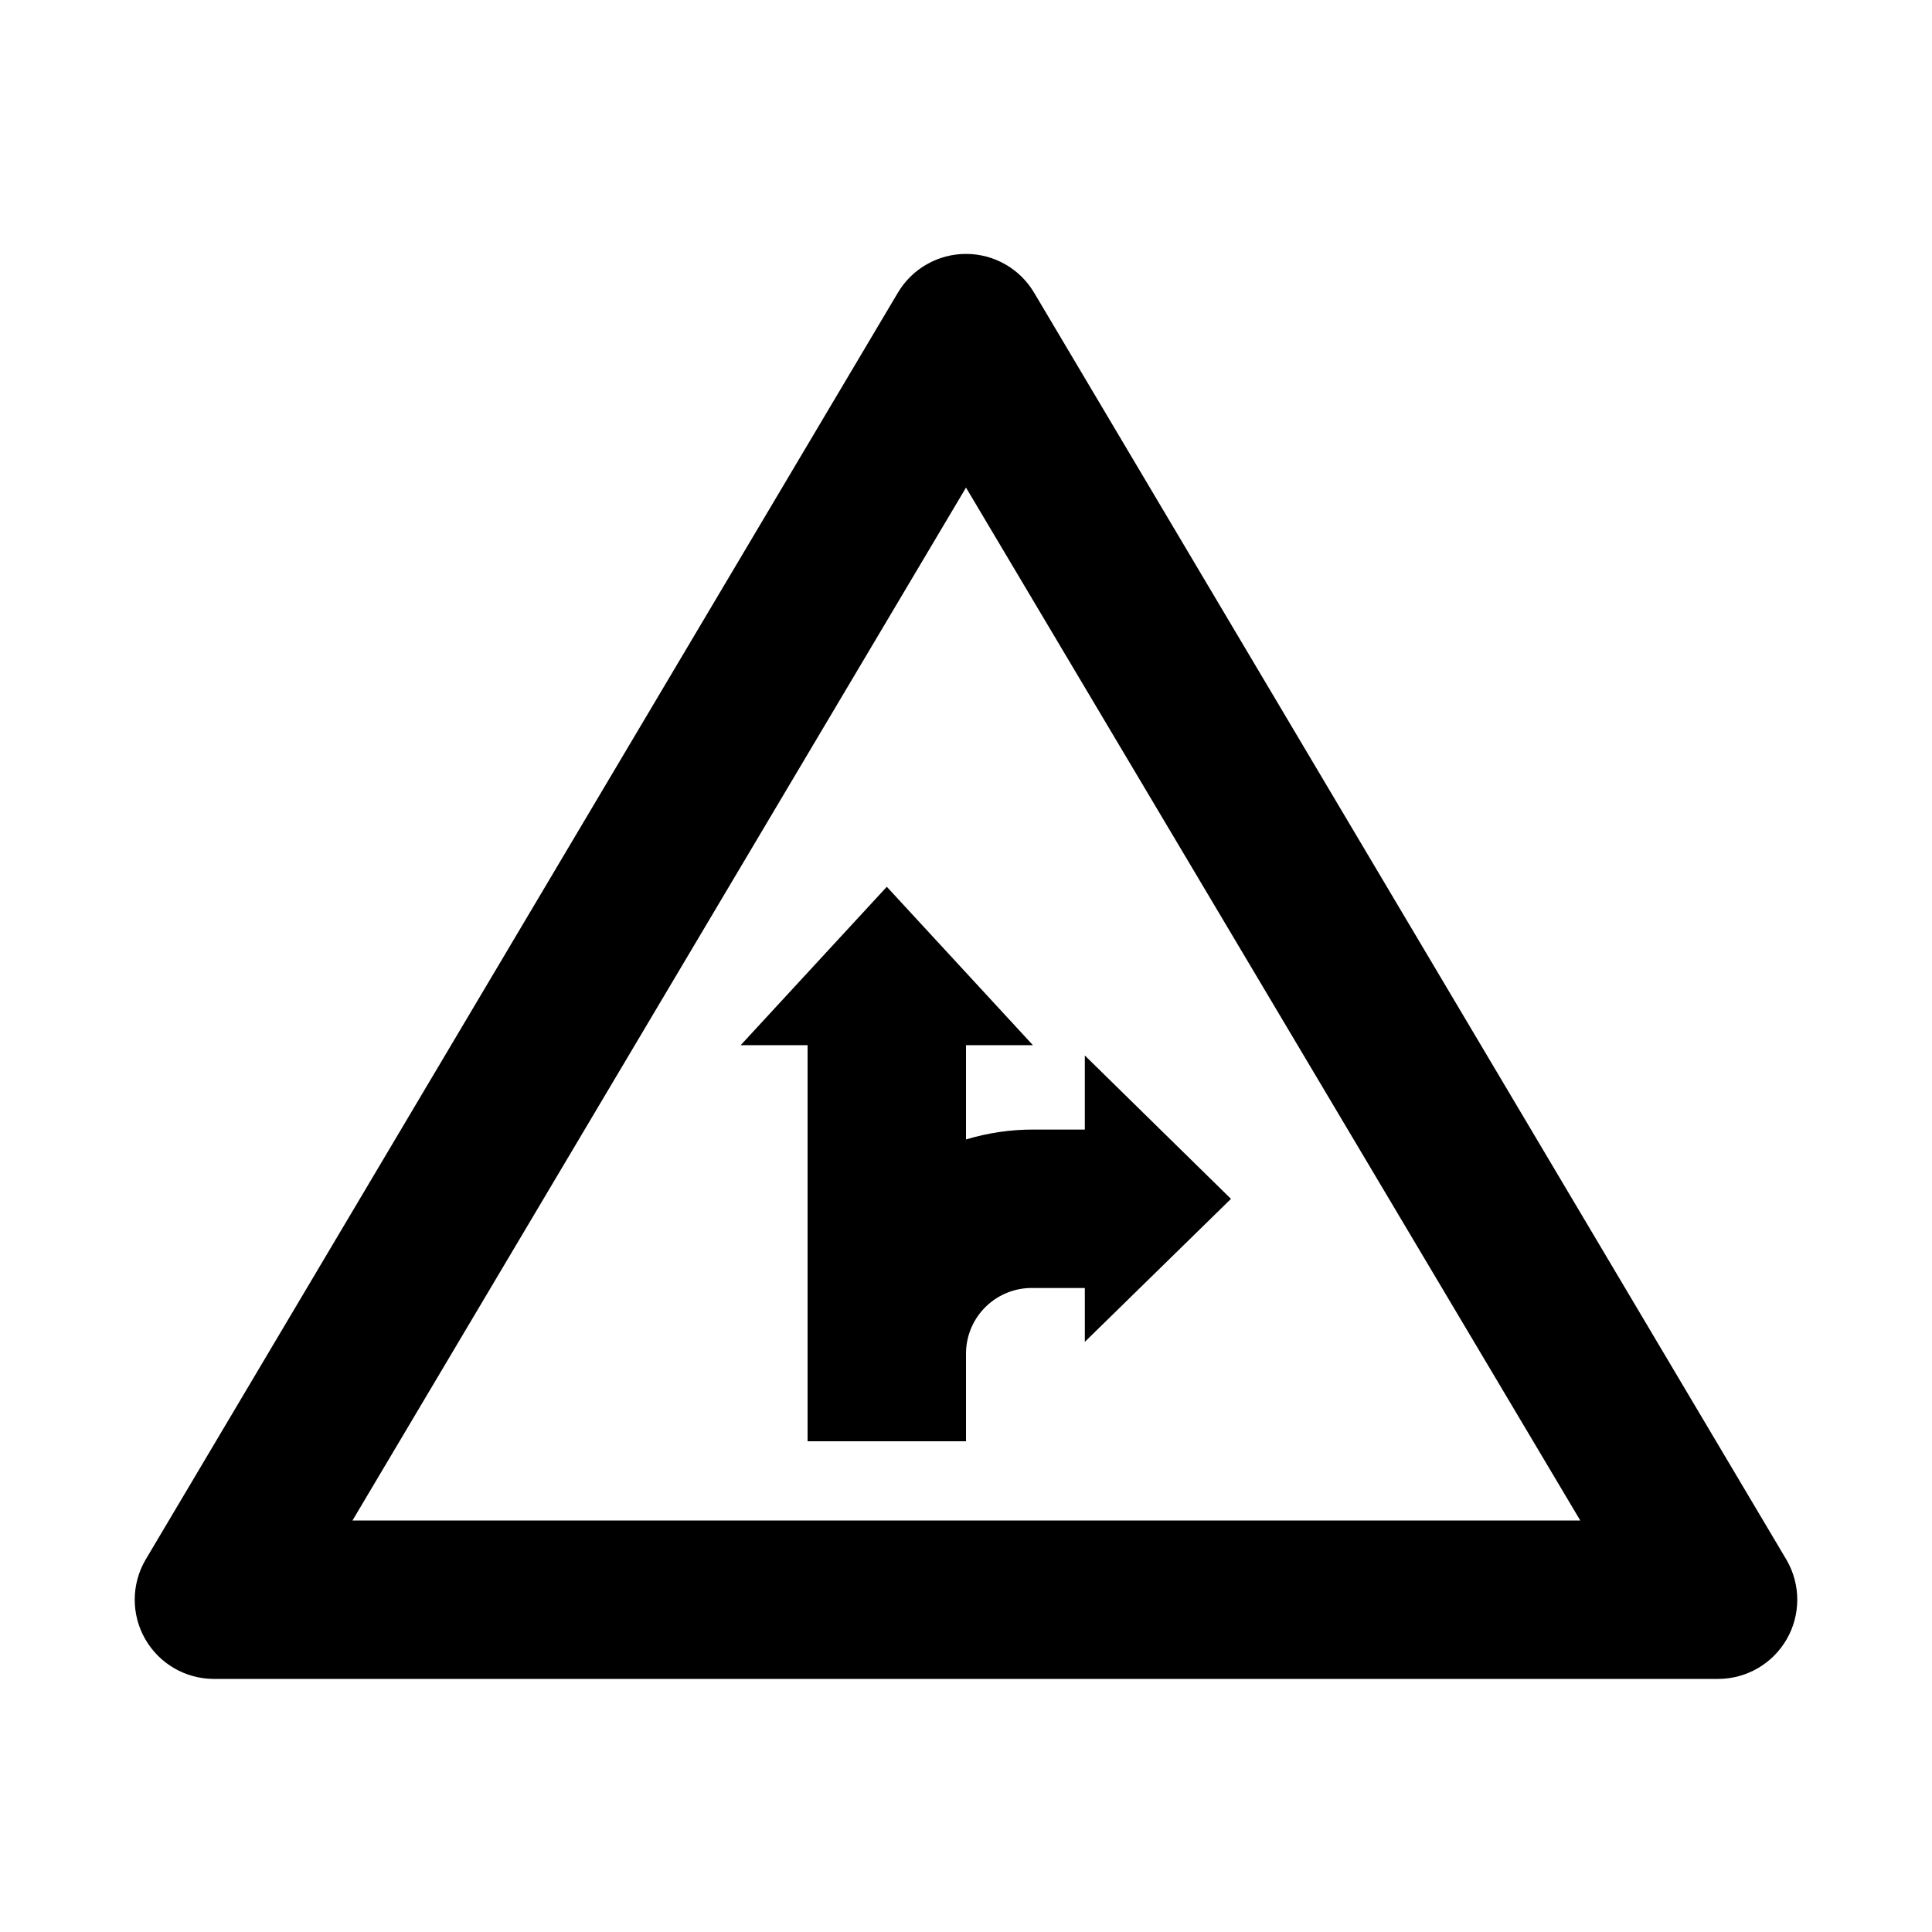 <?xml version="1.0" encoding="UTF-8"?>
<!-- The Best Svg Icon site in the world: iconSvg.co, Visit us! https://iconsvg.co -->
<svg fill="#000000" width="800px" height="800px" version="1.1" viewBox="144 144 512 512" xmlns="http://www.w3.org/2000/svg">
 <g>
  <path d="m599.42 588.93h-398.85c-7.477-0.043-14.367-4.062-18.086-10.551-3.719-6.484-3.707-14.461 0.031-20.938l199.43-335.87c3.781-6.375 10.645-10.281 18.055-10.281s14.27 3.906 18.051 10.281l199.43 335.87c3.738 6.477 3.75 14.453 0.031 20.938-3.719 6.488-10.609 10.508-18.086 10.551zm-362.01-41.984h325.38l-162.79-273.73z"/>
  <path d="m470.22 461.71-38.73-37.996v19.629h-13.75c-6.012 0-11.988 0.887-17.738 2.625v-24.98h17.738l-38.73-41.984-38.73 41.984h17.738v104.96h41.984v-23.613c0.109-4.606 2.035-8.977 5.359-12.164 3.324-3.184 7.773-4.926 12.379-4.84h13.75v14.273z"/>
 </g>
</svg>